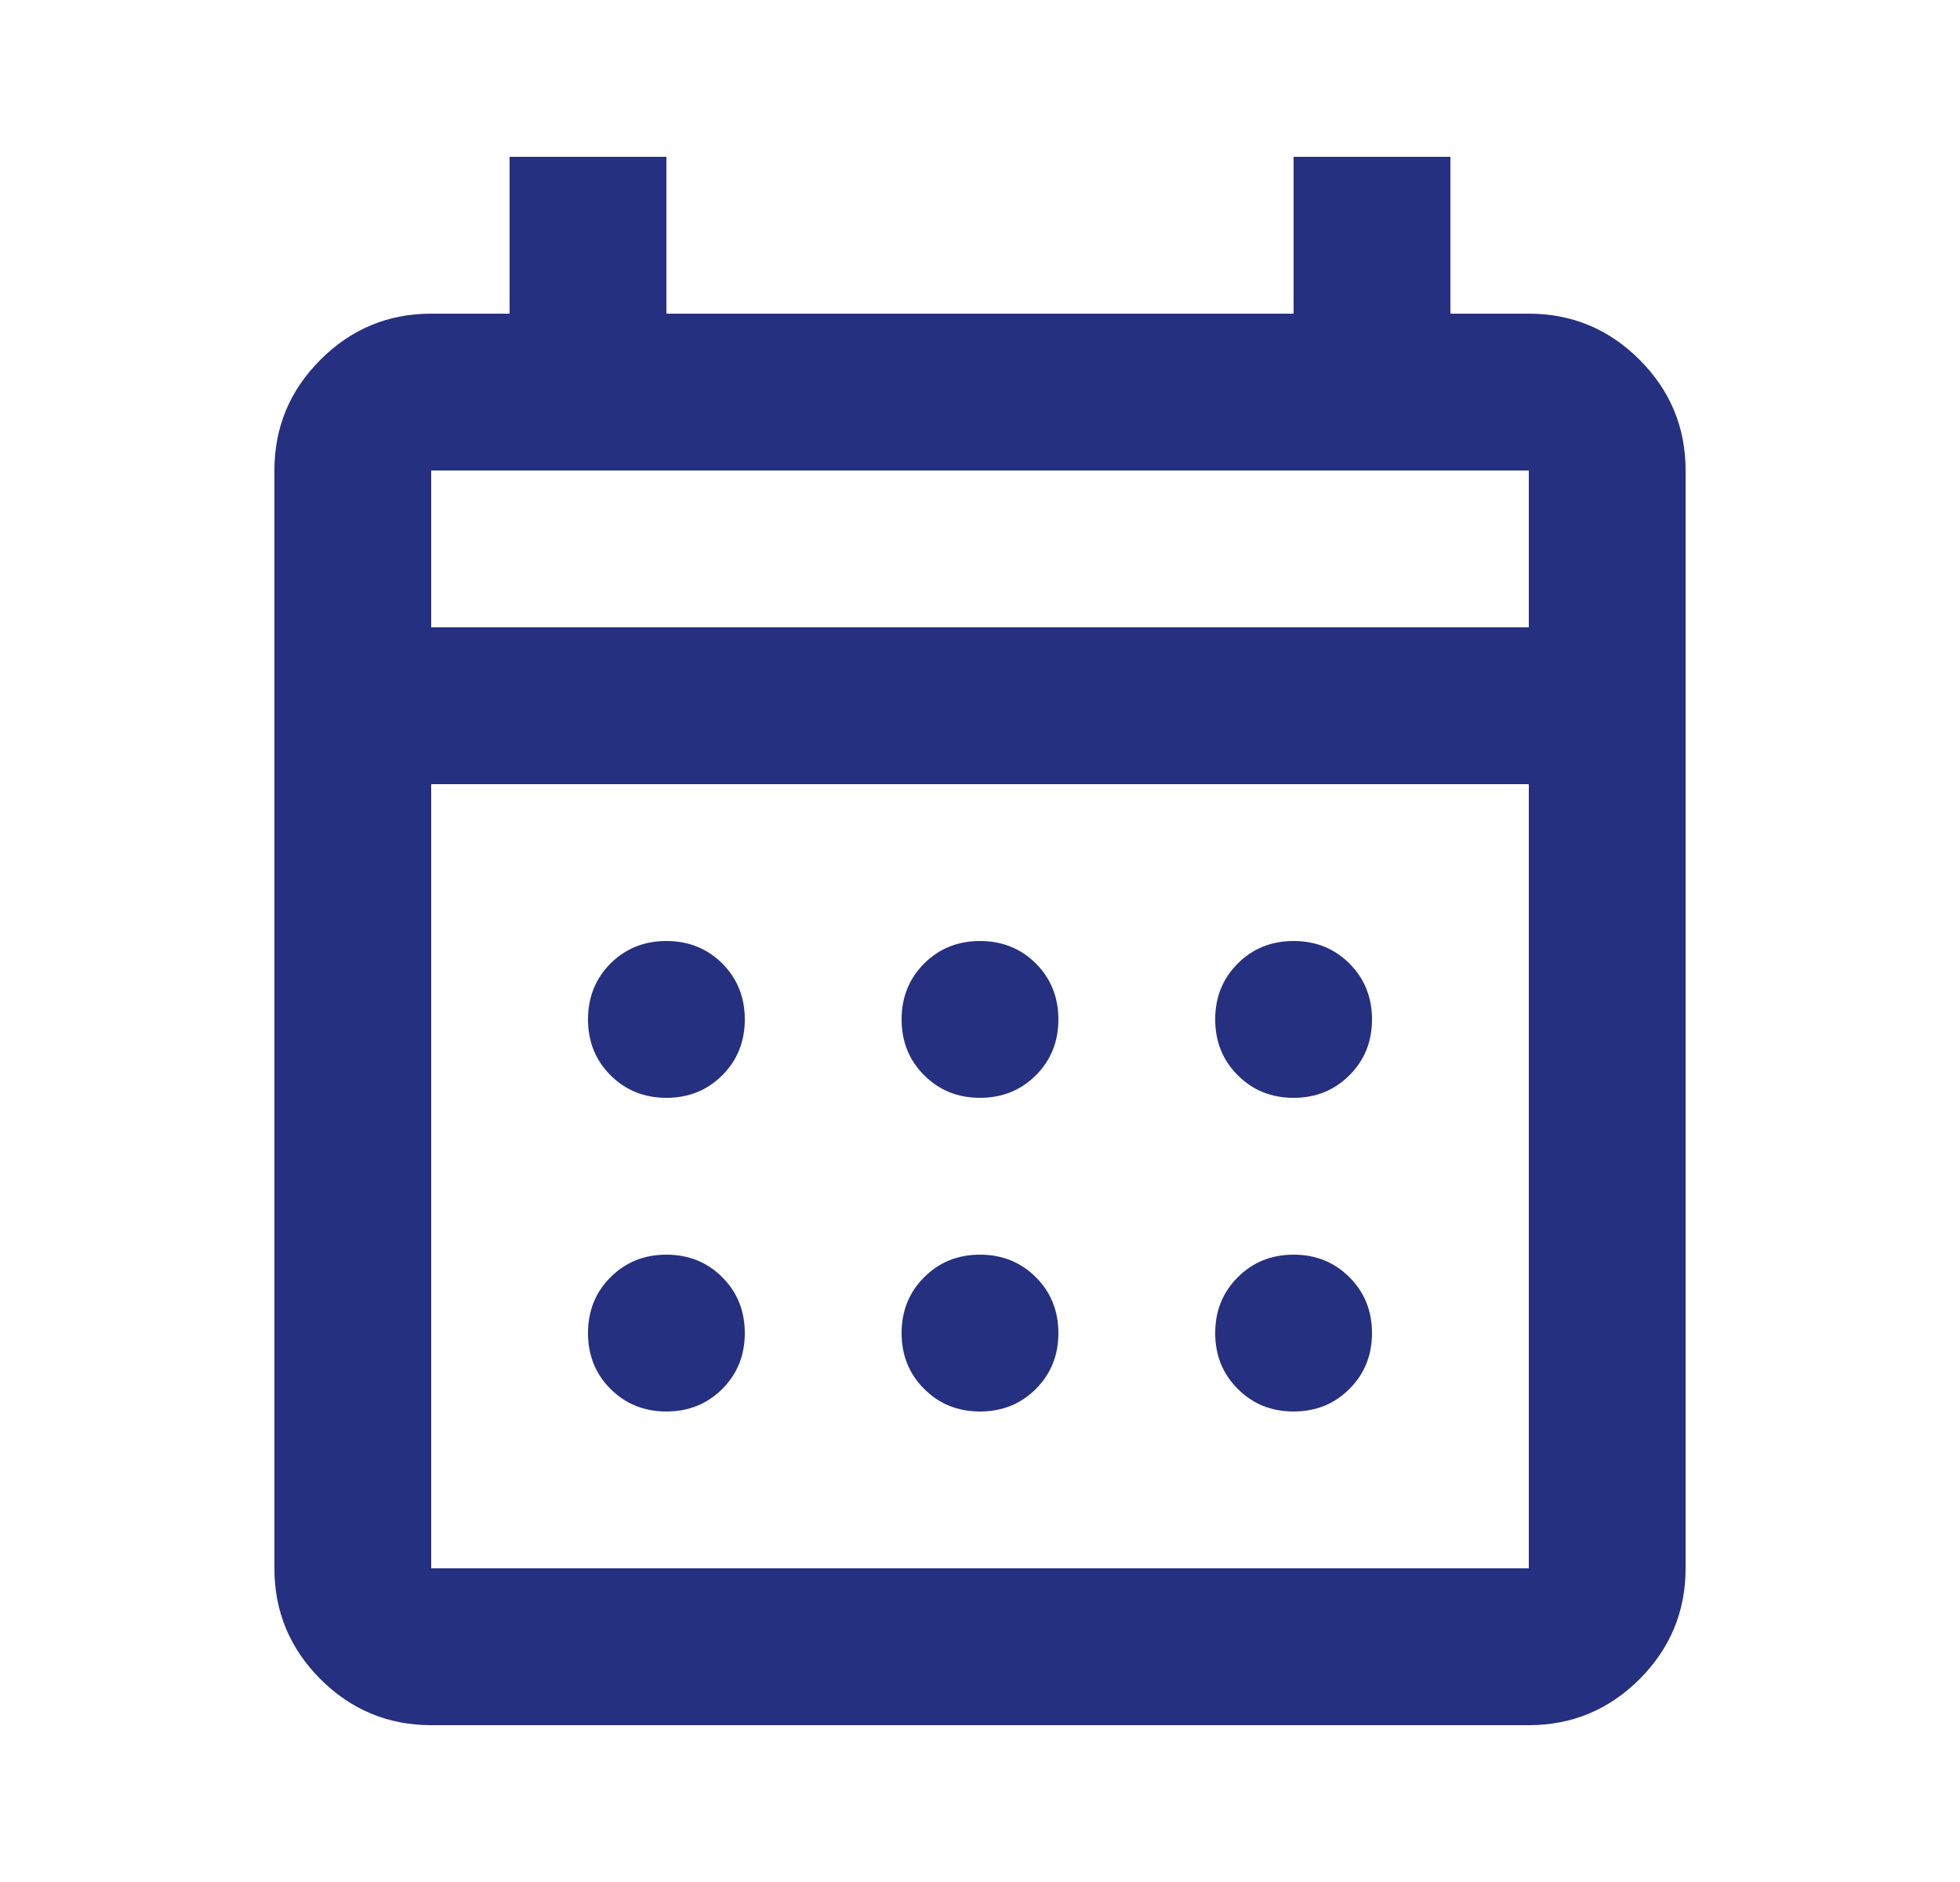 <svg width="25" height="24" viewBox="0 0 25 24" fill="none" xmlns="http://www.w3.org/2000/svg">
<mask id="mask0_1151_6451" style="mask-type:alpha" maskUnits="userSpaceOnUse" x="0" y="0" width="25" height="24">
<rect x="0.5" width="24" height="24" fill="#D9D9D9"/>
</mask>
<g mask="url(#mask0_1151_6451)">
<path d="M5.5 22C4.95 22 4.479 21.804 4.087 21.413C3.696 21.021 3.5 20.55 3.5 20V6C3.5 5.45 3.696 4.979 4.087 4.588C4.479 4.196 4.95 4 5.5 4H6.5V2H8.5V4H16.5V2H18.5V4H19.5C20.05 4 20.521 4.196 20.913 4.588C21.304 4.979 21.5 5.45 21.5 6V20C21.5 20.55 21.304 21.021 20.913 21.413C20.521 21.804 20.05 22 19.5 22H5.5ZM5.5 20H19.5V10H5.5V20ZM5.5 8H19.5V6H5.5V8ZM12.5 14C12.217 14 11.979 13.904 11.788 13.712C11.596 13.521 11.5 13.283 11.5 13C11.5 12.717 11.596 12.479 11.788 12.287C11.979 12.096 12.217 12 12.5 12C12.783 12 13.021 12.096 13.213 12.287C13.404 12.479 13.5 12.717 13.5 13C13.5 13.283 13.404 13.521 13.213 13.712C13.021 13.904 12.783 14 12.5 14ZM8.5 14C8.217 14 7.979 13.904 7.787 13.712C7.596 13.521 7.5 13.283 7.5 13C7.5 12.717 7.596 12.479 7.787 12.287C7.979 12.096 8.217 12 8.5 12C8.783 12 9.021 12.096 9.213 12.287C9.404 12.479 9.5 12.717 9.5 13C9.5 13.283 9.404 13.521 9.213 13.712C9.021 13.904 8.783 14 8.5 14ZM16.5 14C16.217 14 15.979 13.904 15.788 13.712C15.596 13.521 15.5 13.283 15.5 13C15.5 12.717 15.596 12.479 15.788 12.287C15.979 12.096 16.217 12 16.5 12C16.783 12 17.021 12.096 17.212 12.287C17.404 12.479 17.5 12.717 17.5 13C17.5 13.283 17.404 13.521 17.212 13.712C17.021 13.904 16.783 14 16.5 14ZM12.5 18C12.217 18 11.979 17.904 11.788 17.712C11.596 17.521 11.5 17.283 11.5 17C11.5 16.717 11.596 16.479 11.788 16.288C11.979 16.096 12.217 16 12.5 16C12.783 16 13.021 16.096 13.213 16.288C13.404 16.479 13.5 16.717 13.5 17C13.5 17.283 13.404 17.521 13.213 17.712C13.021 17.904 12.783 18 12.5 18ZM8.5 18C8.217 18 7.979 17.904 7.787 17.712C7.596 17.521 7.5 17.283 7.5 17C7.5 16.717 7.596 16.479 7.787 16.288C7.979 16.096 8.217 16 8.5 16C8.783 16 9.021 16.096 9.213 16.288C9.404 16.479 9.5 16.717 9.5 17C9.5 17.283 9.404 17.521 9.213 17.712C9.021 17.904 8.783 18 8.5 18ZM16.5 18C16.217 18 15.979 17.904 15.788 17.712C15.596 17.521 15.5 17.283 15.5 17C15.5 16.717 15.596 16.479 15.788 16.288C15.979 16.096 16.217 16 16.5 16C16.783 16 17.021 16.096 17.212 16.288C17.404 16.479 17.5 16.717 17.5 17C17.5 17.283 17.404 17.521 17.212 17.712C17.021 17.904 16.783 18 16.5 18Z" fill="#253080"/>
</g>
</svg>
